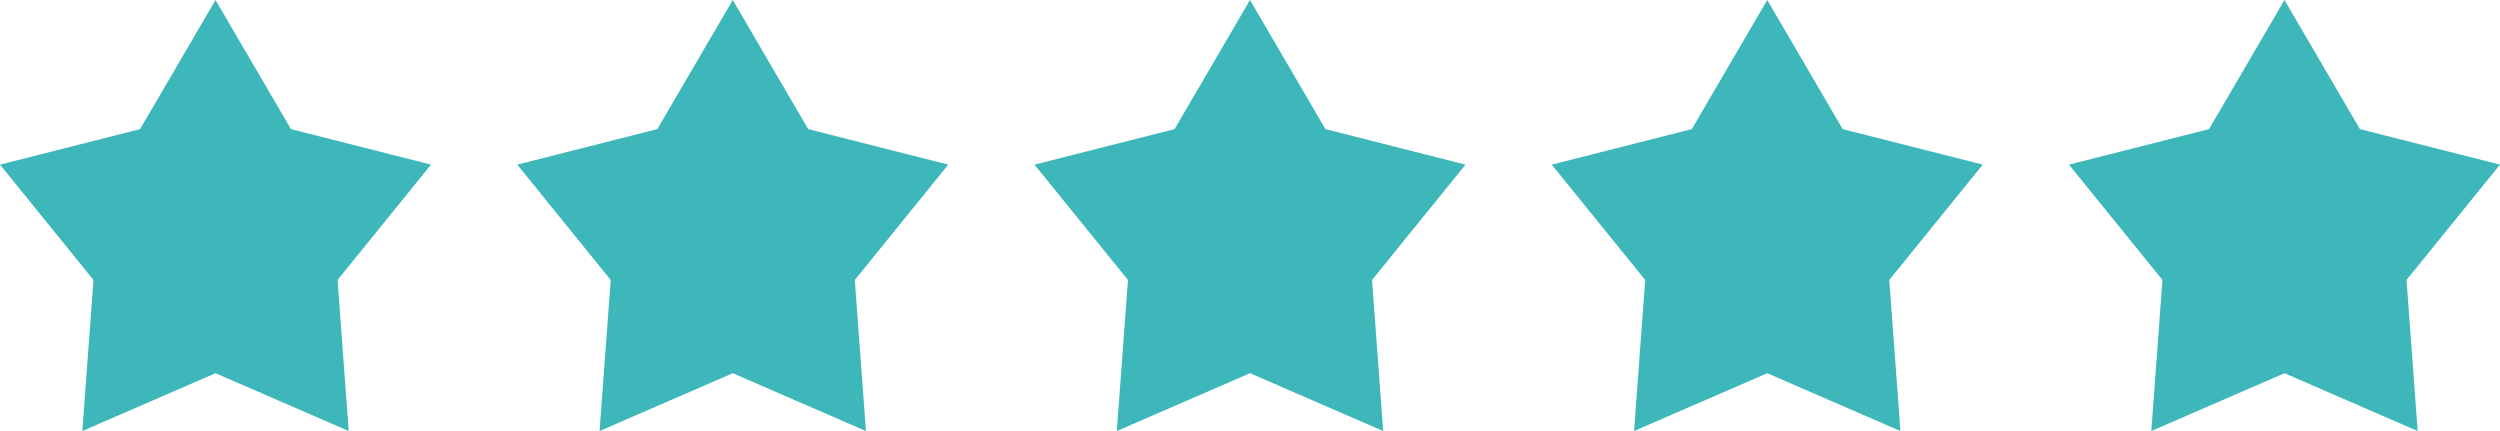 <svg xmlns="http://www.w3.org/2000/svg" width="87" height="15" viewBox="0 0 87 15">
  <g id="review-stars" transform="translate(-470 -7750)">
    <path id="Polygon_3" data-name="Polygon 3" d="M7.5,0l2.625,4.493L15,5.729,11.747,9.743,12.135,15,7.5,12.988,2.865,15l.388-5.257L0,5.729,4.875,4.493Z" transform="translate(470 7750)" fill="#3eb7bb"/>
    <path id="Polygon_4" data-name="Polygon 4" d="M7.5,0l2.625,4.493L15,5.729,11.747,9.743,12.135,15,7.5,12.988,2.865,15l.388-5.257L0,5.729,4.875,4.493Z" transform="translate(488 7750)" fill="#3eb7bb"/>
    <path id="Polygon_5" data-name="Polygon 5" d="M7.5,0l2.625,4.493L15,5.729,11.747,9.743,12.135,15,7.5,12.988,2.865,15l.388-5.257L0,5.729,4.875,4.493Z" transform="translate(506 7750)" fill="#3eb7bb"/>
    <path id="Polygon_6" data-name="Polygon 6" d="M7.5,0l2.625,4.493L15,5.729,11.747,9.743,12.135,15,7.5,12.988,2.865,15l.388-5.257L0,5.729,4.875,4.493Z" transform="translate(524 7750)" fill="#3eb7bb"/>
    <path id="Polygon_7" data-name="Polygon 7" d="M7.5,0l2.625,4.493L15,5.729,11.747,9.743,12.135,15,7.5,12.988,2.865,15l.388-5.257L0,5.729,4.875,4.493Z" transform="translate(542 7750)" fill="#3eb7bb"/>
  </g>
</svg>
